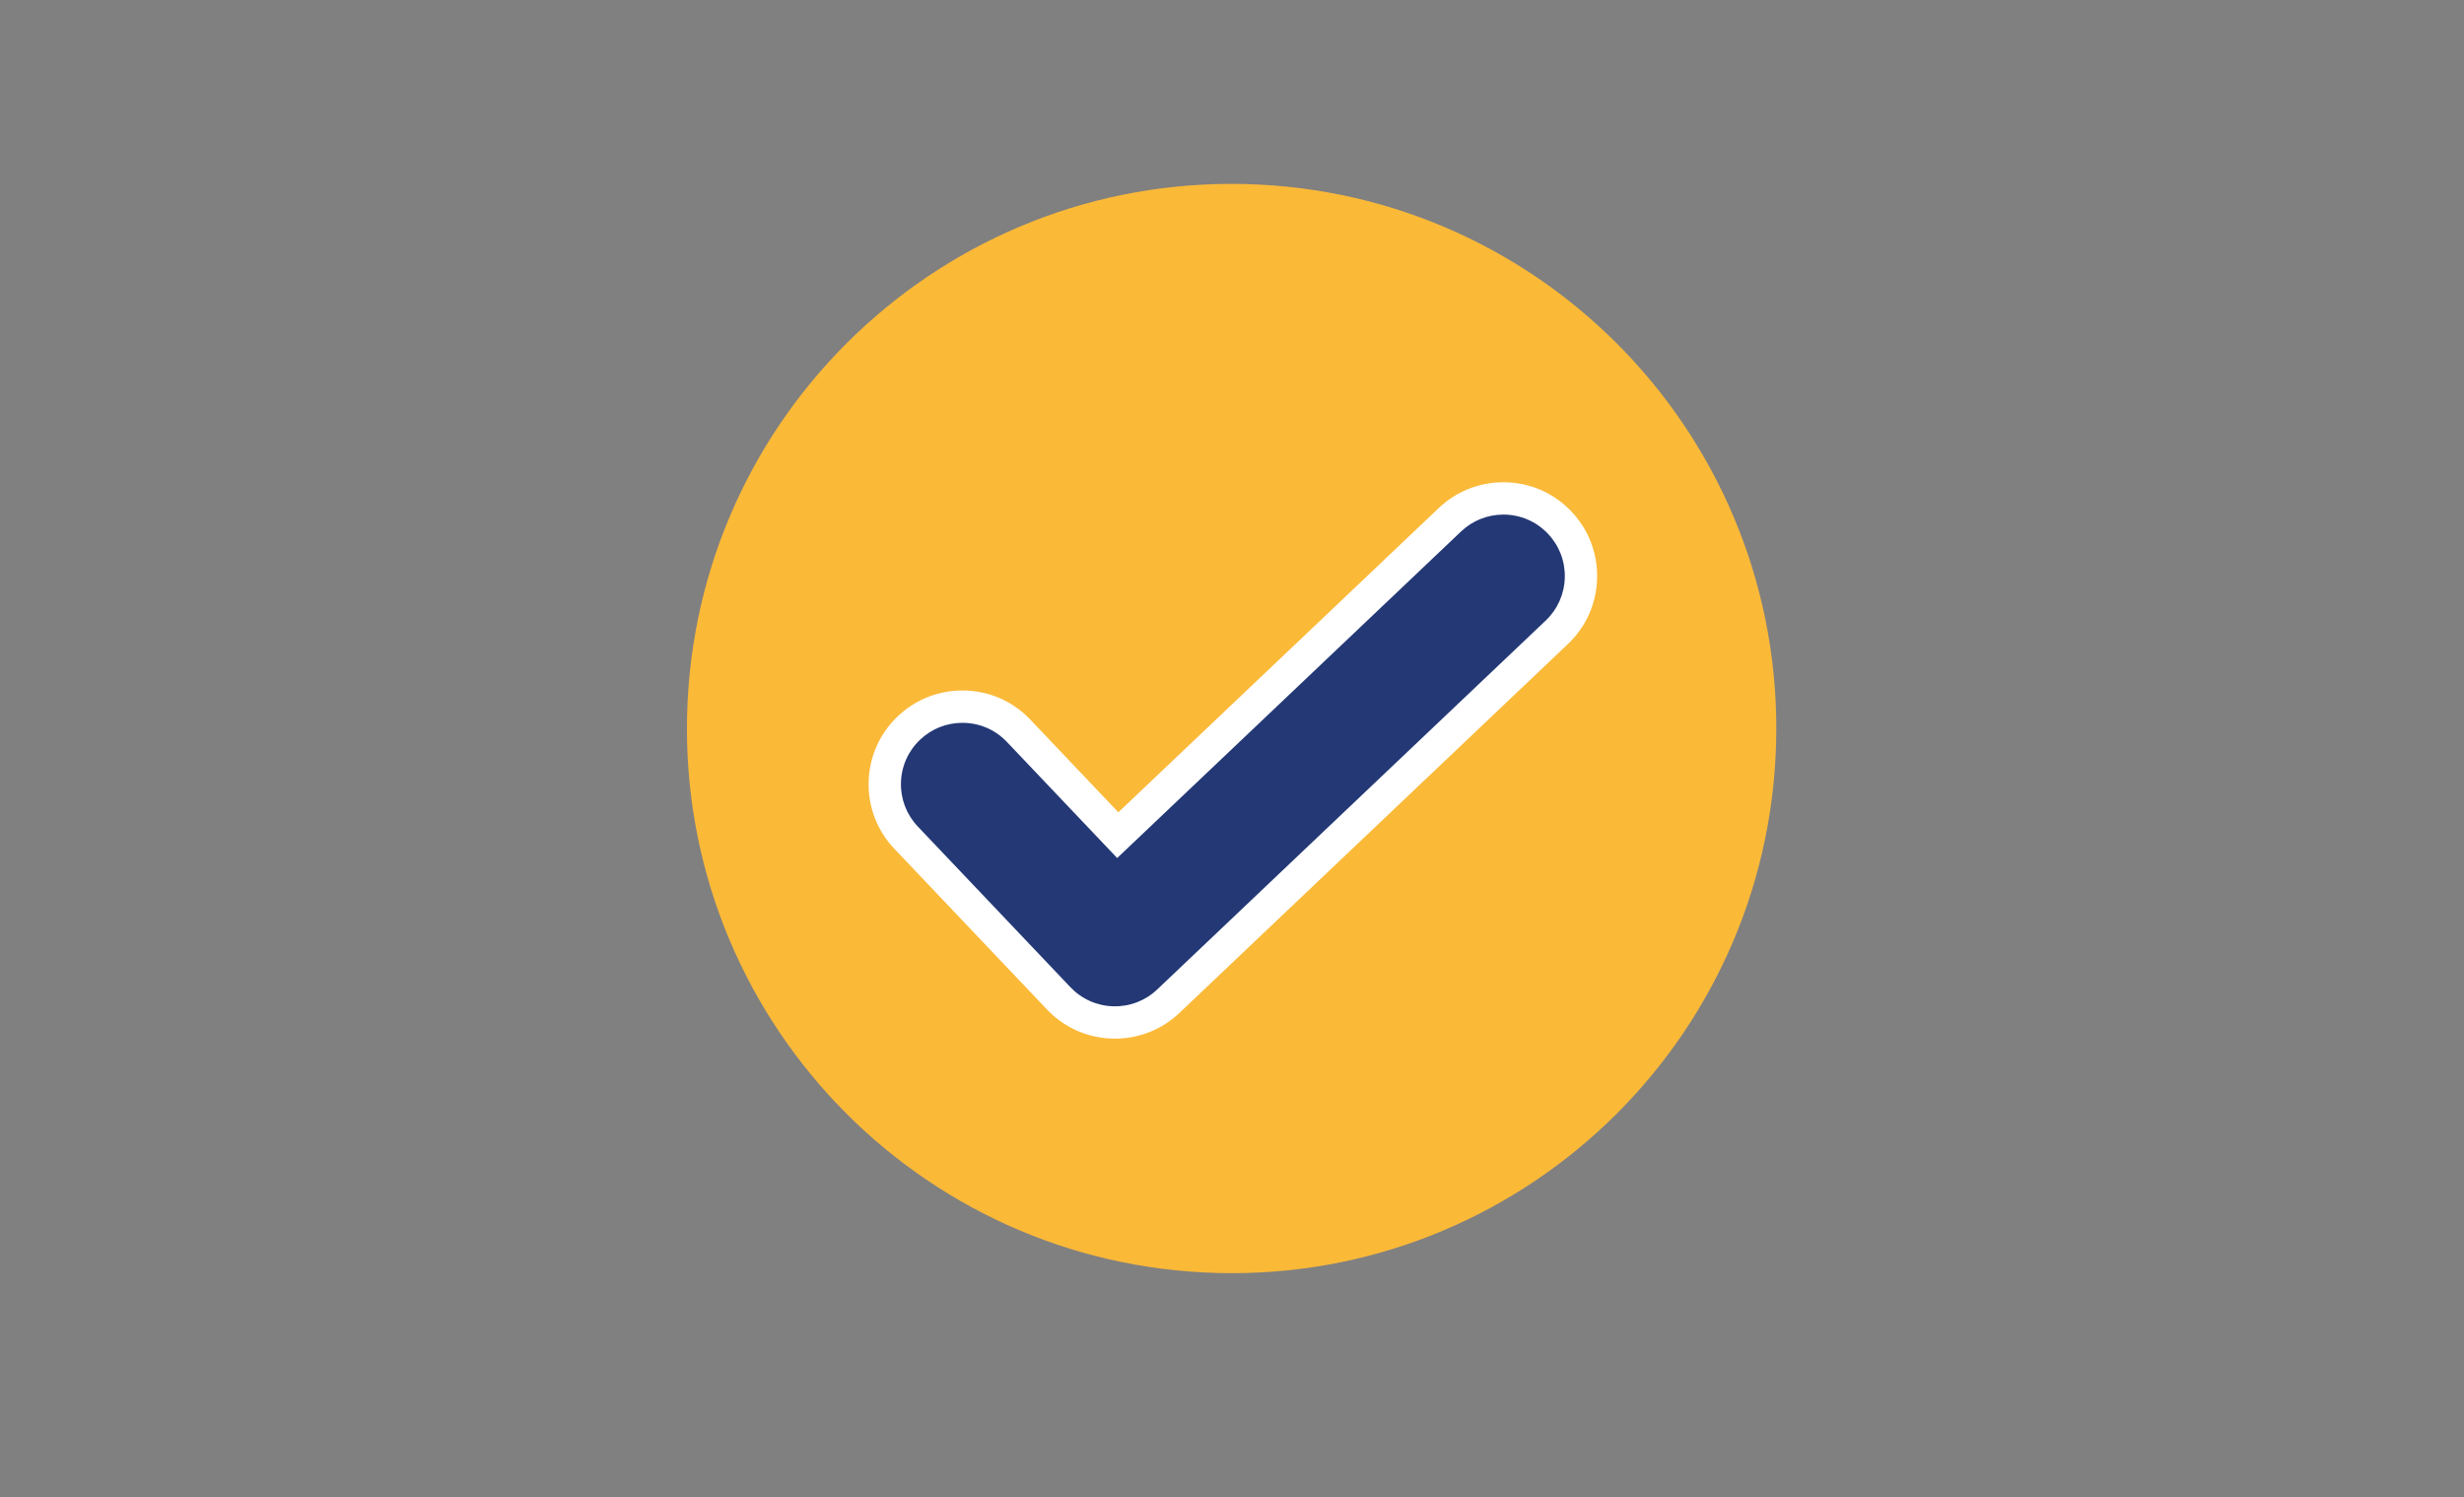 <svg version='1.1' id='Layer_1' xmlns='http://www.w3.org/2000/svg' xmlns:xlink='http://www.w3.org/1999/xlink' x='0px' y='0px' width='322.991px' height='196.31px' viewBox='0 0 322.991 196.31' enable-background='new 0 0 322.991 196.31' xml:space='preserve'><rect x="0" y="0" width="322.991" height="196.31" fill="#808080" stroke="none"/><g><g><defs><rect id='SVGID_1_' width='322.991' height='196.31'/></defs><clipPath id='SVGID_2_'><use xlink:href='#SVGID_1_' overflow='visible'/></clipPath><g clip-path='url(#SVGID_2_)'><path fill='#FBB938' d='M232.823,97.349c-1.018,39.42-33.799,70.551-73.218,69.533c-39.42-1.018-70.551-33.798-69.534-73.218 c1.018-39.42,33.798-70.551,73.219-69.533C202.708,25.148,233.84,57.929,232.823,97.349'/></g><g clip-path='url(#SVGID_2_)'><path fill='#233875' d='M145.888,134.037c-2.603-0.067-5.18-1.126-7.114-3.164l-19.997-21.056 c-3.869-4.073-3.703-10.514,0.371-14.383c4.073-3.868,10.513-3.701,14.383,0.372l12.991,13.679l43.541-41.351 c4.073-3.867,10.515-3.701,14.382,0.372c3.87,4.074,3.703,10.514-0.371,14.383l-50.917,48.354 C151.119,133.178,148.49,134.104,145.888,134.037'/></g><g clip-path='url(#SVGID_2_)'><path fill='#FFFFFF' d='M146.152,136.161c-0.107,0-0.213-0.002-0.319-0.005c-3.282-0.084-6.335-1.441-8.597-3.823l-19.997-21.057 c-2.261-2.381-3.46-5.5-3.375-8.781c0.084-3.283,1.443-6.336,3.824-8.597c2.294-2.179,5.3-3.379,8.463-3.379 c3.405,0,6.571,1.359,8.916,3.827l11.532,12.142l42.003-39.89c2.295-2.178,5.301-3.379,8.463-3.379 c3.406,0,6.572,1.359,8.916,3.828c2.262,2.381,3.46,5.499,3.375,8.782c-0.084,3.282-1.442,6.336-3.823,8.597l-50.917,48.354 C152.321,134.96,149.315,136.161,146.152,136.161z M126.151,94.759c-2.072,0-4.041,0.786-5.544,2.213 c-1.56,1.481-2.45,3.482-2.505,5.633c-0.055,2.15,0.73,4.193,2.212,5.754l19.997,21.055c1.482,1.562,3.482,2.45,5.632,2.506 c2.145,0.059,4.2-0.734,5.754-2.211l50.917-48.355c1.56-1.481,2.449-3.481,2.506-5.633c0.055-2.15-0.73-4.193-2.212-5.753 c-1.536-1.617-3.61-2.508-5.843-2.508c-2.072,0-4.041,0.786-5.544,2.214l-45.077,42.809l-14.451-15.216 C130.458,95.649,128.382,94.759,126.151,94.759z'/></g></g></g></svg>